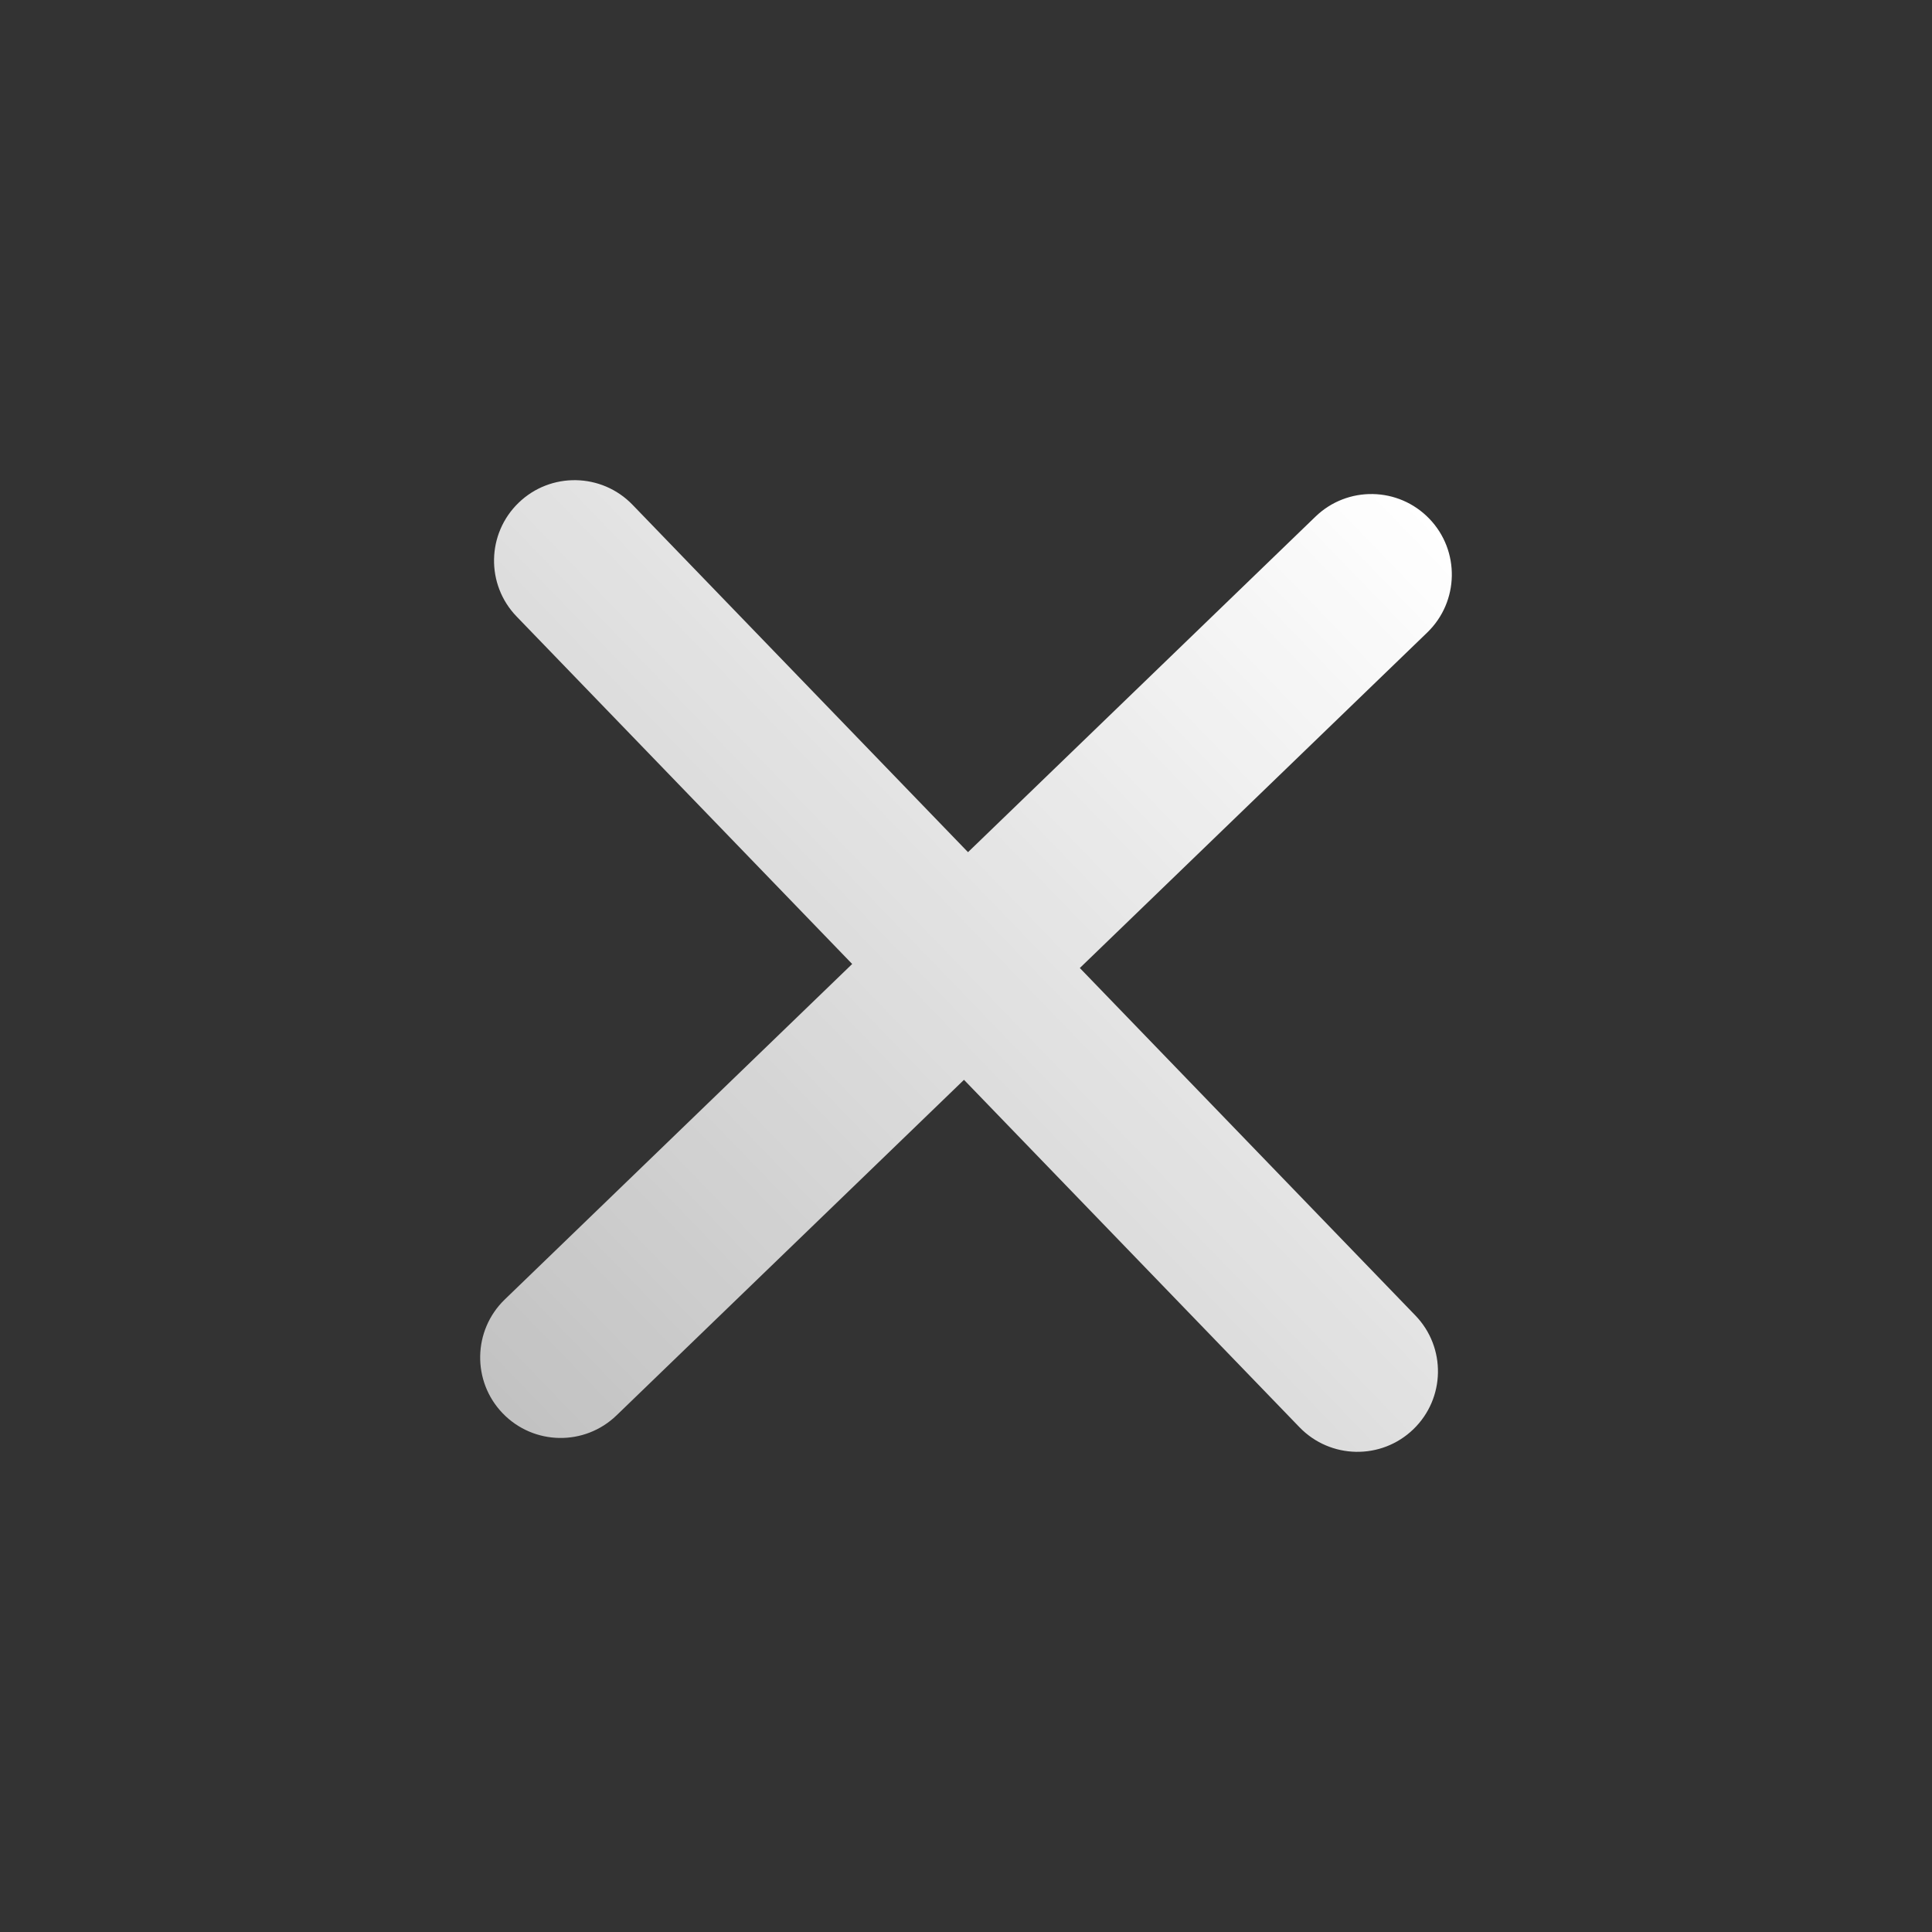 <svg width="24" height="24" viewBox="0 0 24 24" fill="none" xmlns="http://www.w3.org/2000/svg">
<rect x="0" y="0" width="24" height="24" fill="#333333" stroke="none"/>
<path fill-rule="evenodd" clip-rule="evenodd" d="M6.27 16.143C5.873 16.527 5.862 17.16 6.245 17.557C6.629 17.955 7.262 17.966 7.659 17.582L11.975 13.414L16.143 17.73C16.527 18.127 17.16 18.138 17.557 17.755C17.955 17.371 17.966 16.738 17.582 16.341L13.414 12.025L17.73 7.857C18.127 7.473 18.138 6.84 17.755 6.443C17.371 6.045 16.738 6.034 16.341 6.418L12.025 10.586L7.857 6.27C7.473 5.873 6.84 5.862 6.443 6.245C6.045 6.629 6.034 7.262 6.418 7.659L10.586 11.975L6.27 16.143Z" fill="url(#paint0_linear_99_87)"/>
<defs>
<linearGradient id="paint0_linear_99_87" x1="6.245" y1="17.557" x2="17.755" y2="6.443" gradientUnits="userSpaceOnUse">
<stop stop-color="white" stop-opacity="0.7"/>
<stop offset="1" stop-color="white"/>
</linearGradient>
</defs>
</svg>
